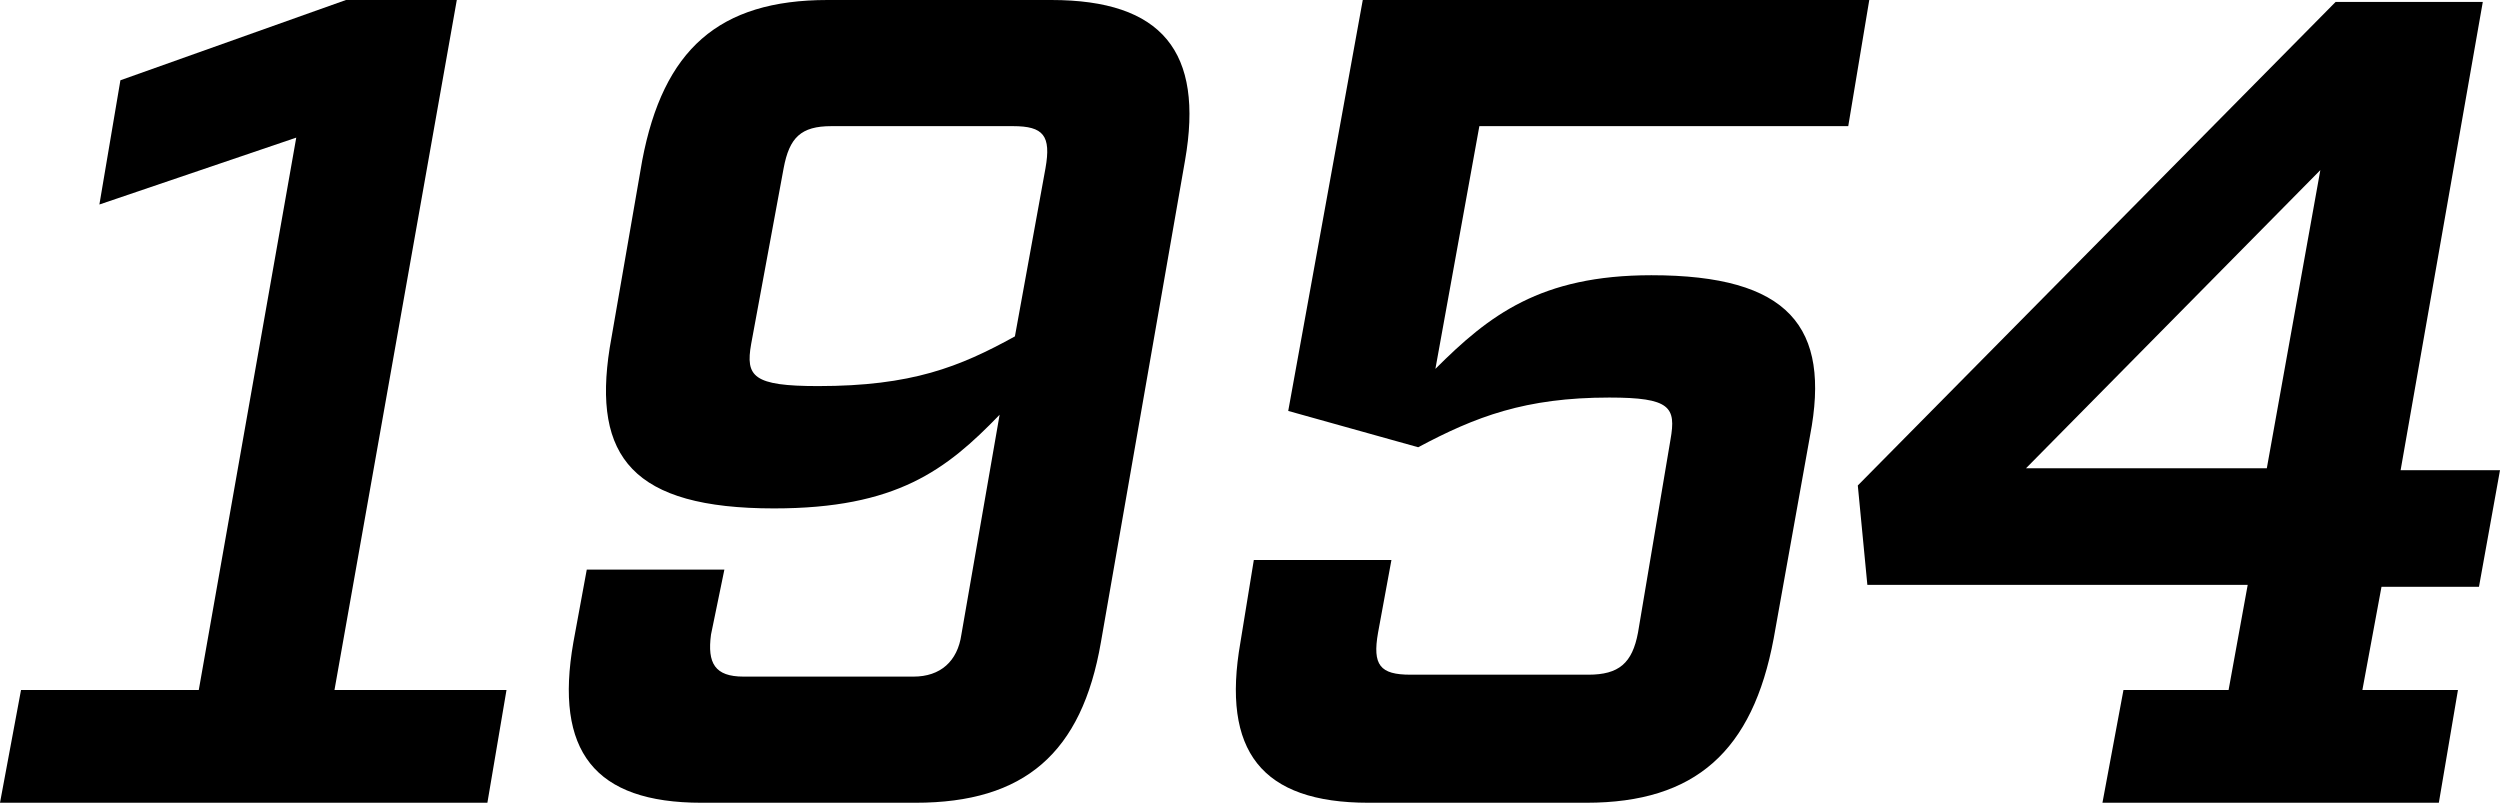 <?xml version="1.0" encoding="utf-8"?>
<!-- Generator: Adobe Illustrator 28.1.0, SVG Export Plug-In . SVG Version: 6.00 Build 0)  -->
<svg version="1.1" id="レイヤー_1" xmlns="http://www.w3.org/2000/svg" xmlns:xlink="http://www.w3.org/1999/xlink" x="0px"
	 y="0px" width="130.8px" height="42px" viewBox="0 0 130.8 42" style="enable-background:new 0 0 130.8 42;" xml:space="preserve">
<g>
	<g>
		<path d="M25.5,42H0l1.1-5.9h9.3l5.1-28.9L5.2,10.7l1.1-6.5L18.1,0h5.8l-6.4,36.1h9L25.5,42z"/>
		<path d="M37.2,33.2c-0.2,1.5,0.2,2.2,1.7,2.2h8.9c1.4,0,2.3-0.8,2.5-2.2l2-11.5c-2.8,2.9-5.4,4.9-11.8,4.9c-7.4,0-9.5-2.7-8.6-8.4
			l1.7-9.8c1.1-5.8,4-8.4,9.7-8.4h11.7C60.8,0,63,2.7,62,8.4l-4.4,25.2c-1,5.8-4,8.4-9.7,8.4H36.7c-5.6,0-7.7-2.7-6.7-8.4l0.7-3.8
			h7.2L37.2,33.2z M54.7,8.8c0.3-1.7-0.1-2.2-1.7-2.2h-9.5c-1.6,0-2.2,0.6-2.5,2.2L39.3,18c-0.3,1.7,0.1,2.2,3.5,2.2
			c4.9,0,7.4-1,10.3-2.6L54.7,8.8z"/>
		<path d="M75.1,19.3c2.8-2.8,5.5-4.9,11.3-4.9c7.2,0,9.4,2.7,8.3,8.4l-1.9,10.6c-1.1,5.9-4.1,8.6-9.8,8.6H71.6
			c-5.6,0-7.7-2.7-6.7-8.4l0.7-4.3h7.2l-0.7,3.8c-0.3,1.7,0.1,2.2,1.7,2.2h9.3c1.6,0,2.3-0.6,2.6-2.2l1.7-10.1
			c0.3-1.7,0-2.2-3.2-2.2c-4.4,0-7,1-10,2.6l-6.8-1.9L71.3,0h26.5l-1.1,6.6H77.4L75.1,19.3z"/>
		<path d="M123.6,36.1h5l-1,5.9H110l1.1-5.9h5.5l1-5.5H97.7l-0.5-5.2l25-25.3h7.7l-4.3,24.5h5.2l-1.1,6.1h-5.1L123.6,36.1z
			 M121.4,8.9L106,24.5h12.6L121.4,8.9z"/>
	</g>
</g>
</svg>
